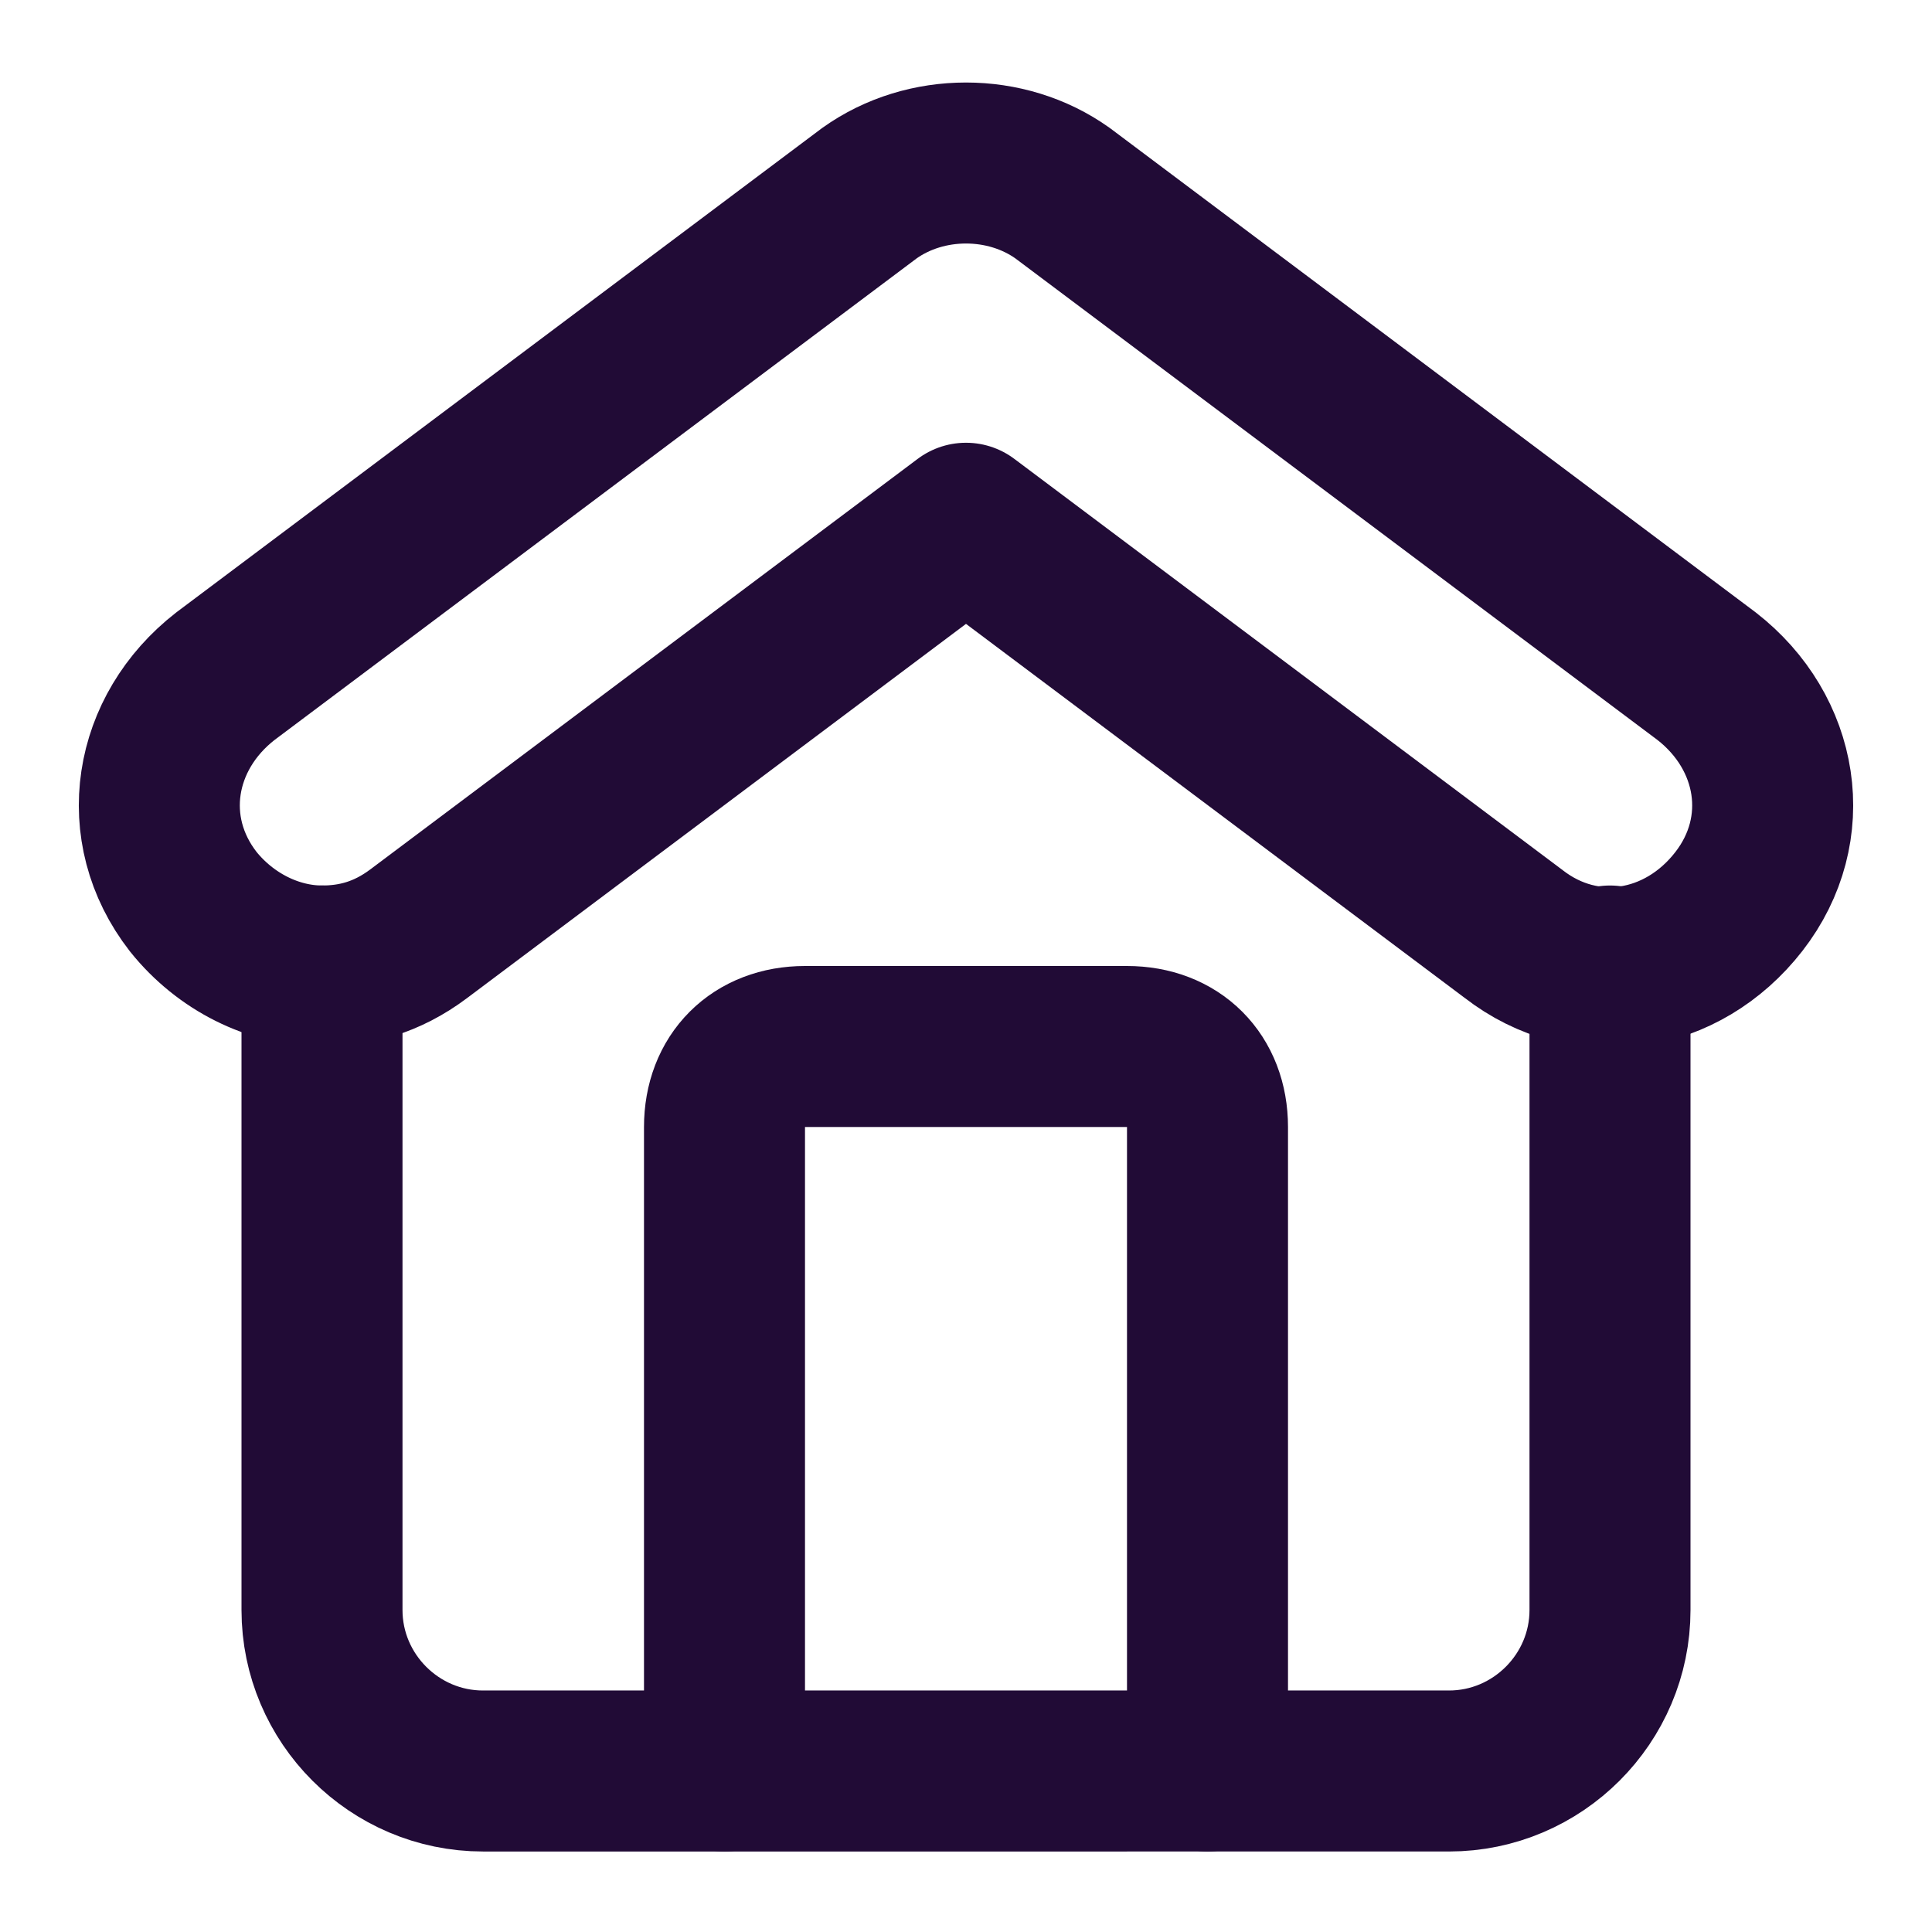 <svg xmlns="http://www.w3.org/2000/svg" width="24" height="24" viewBox="0 0 24 24" fill="none" stroke="#210b36" stroke-width="2" stroke-linecap="round" stroke-linejoin="round" class="lucide lucide-house-ridge-roof"><path d="M15,22v-8c0-.6-.4-1-1-1h-4c-.6,0-1,.4-1,1v8"/><path d="M20,12v8c0,1.1-.9,2-2,2H6c-1.1,0-2-.9-2-2v-8"/><path d="M4,12c-.6,0-1.2-.3-1.6-.8-.7-.9-.5-2.1.4-2.8L10.8,2.4c.7-.5,1.7-.5,2.4,0l8,6c.9.7,1.1,1.9.4,2.8-.7.9-1.9,1.1-2.8.4l-6.8-5.1-6.8,5.1c-.4.3-.8.4-1.2.4Z"/></svg>